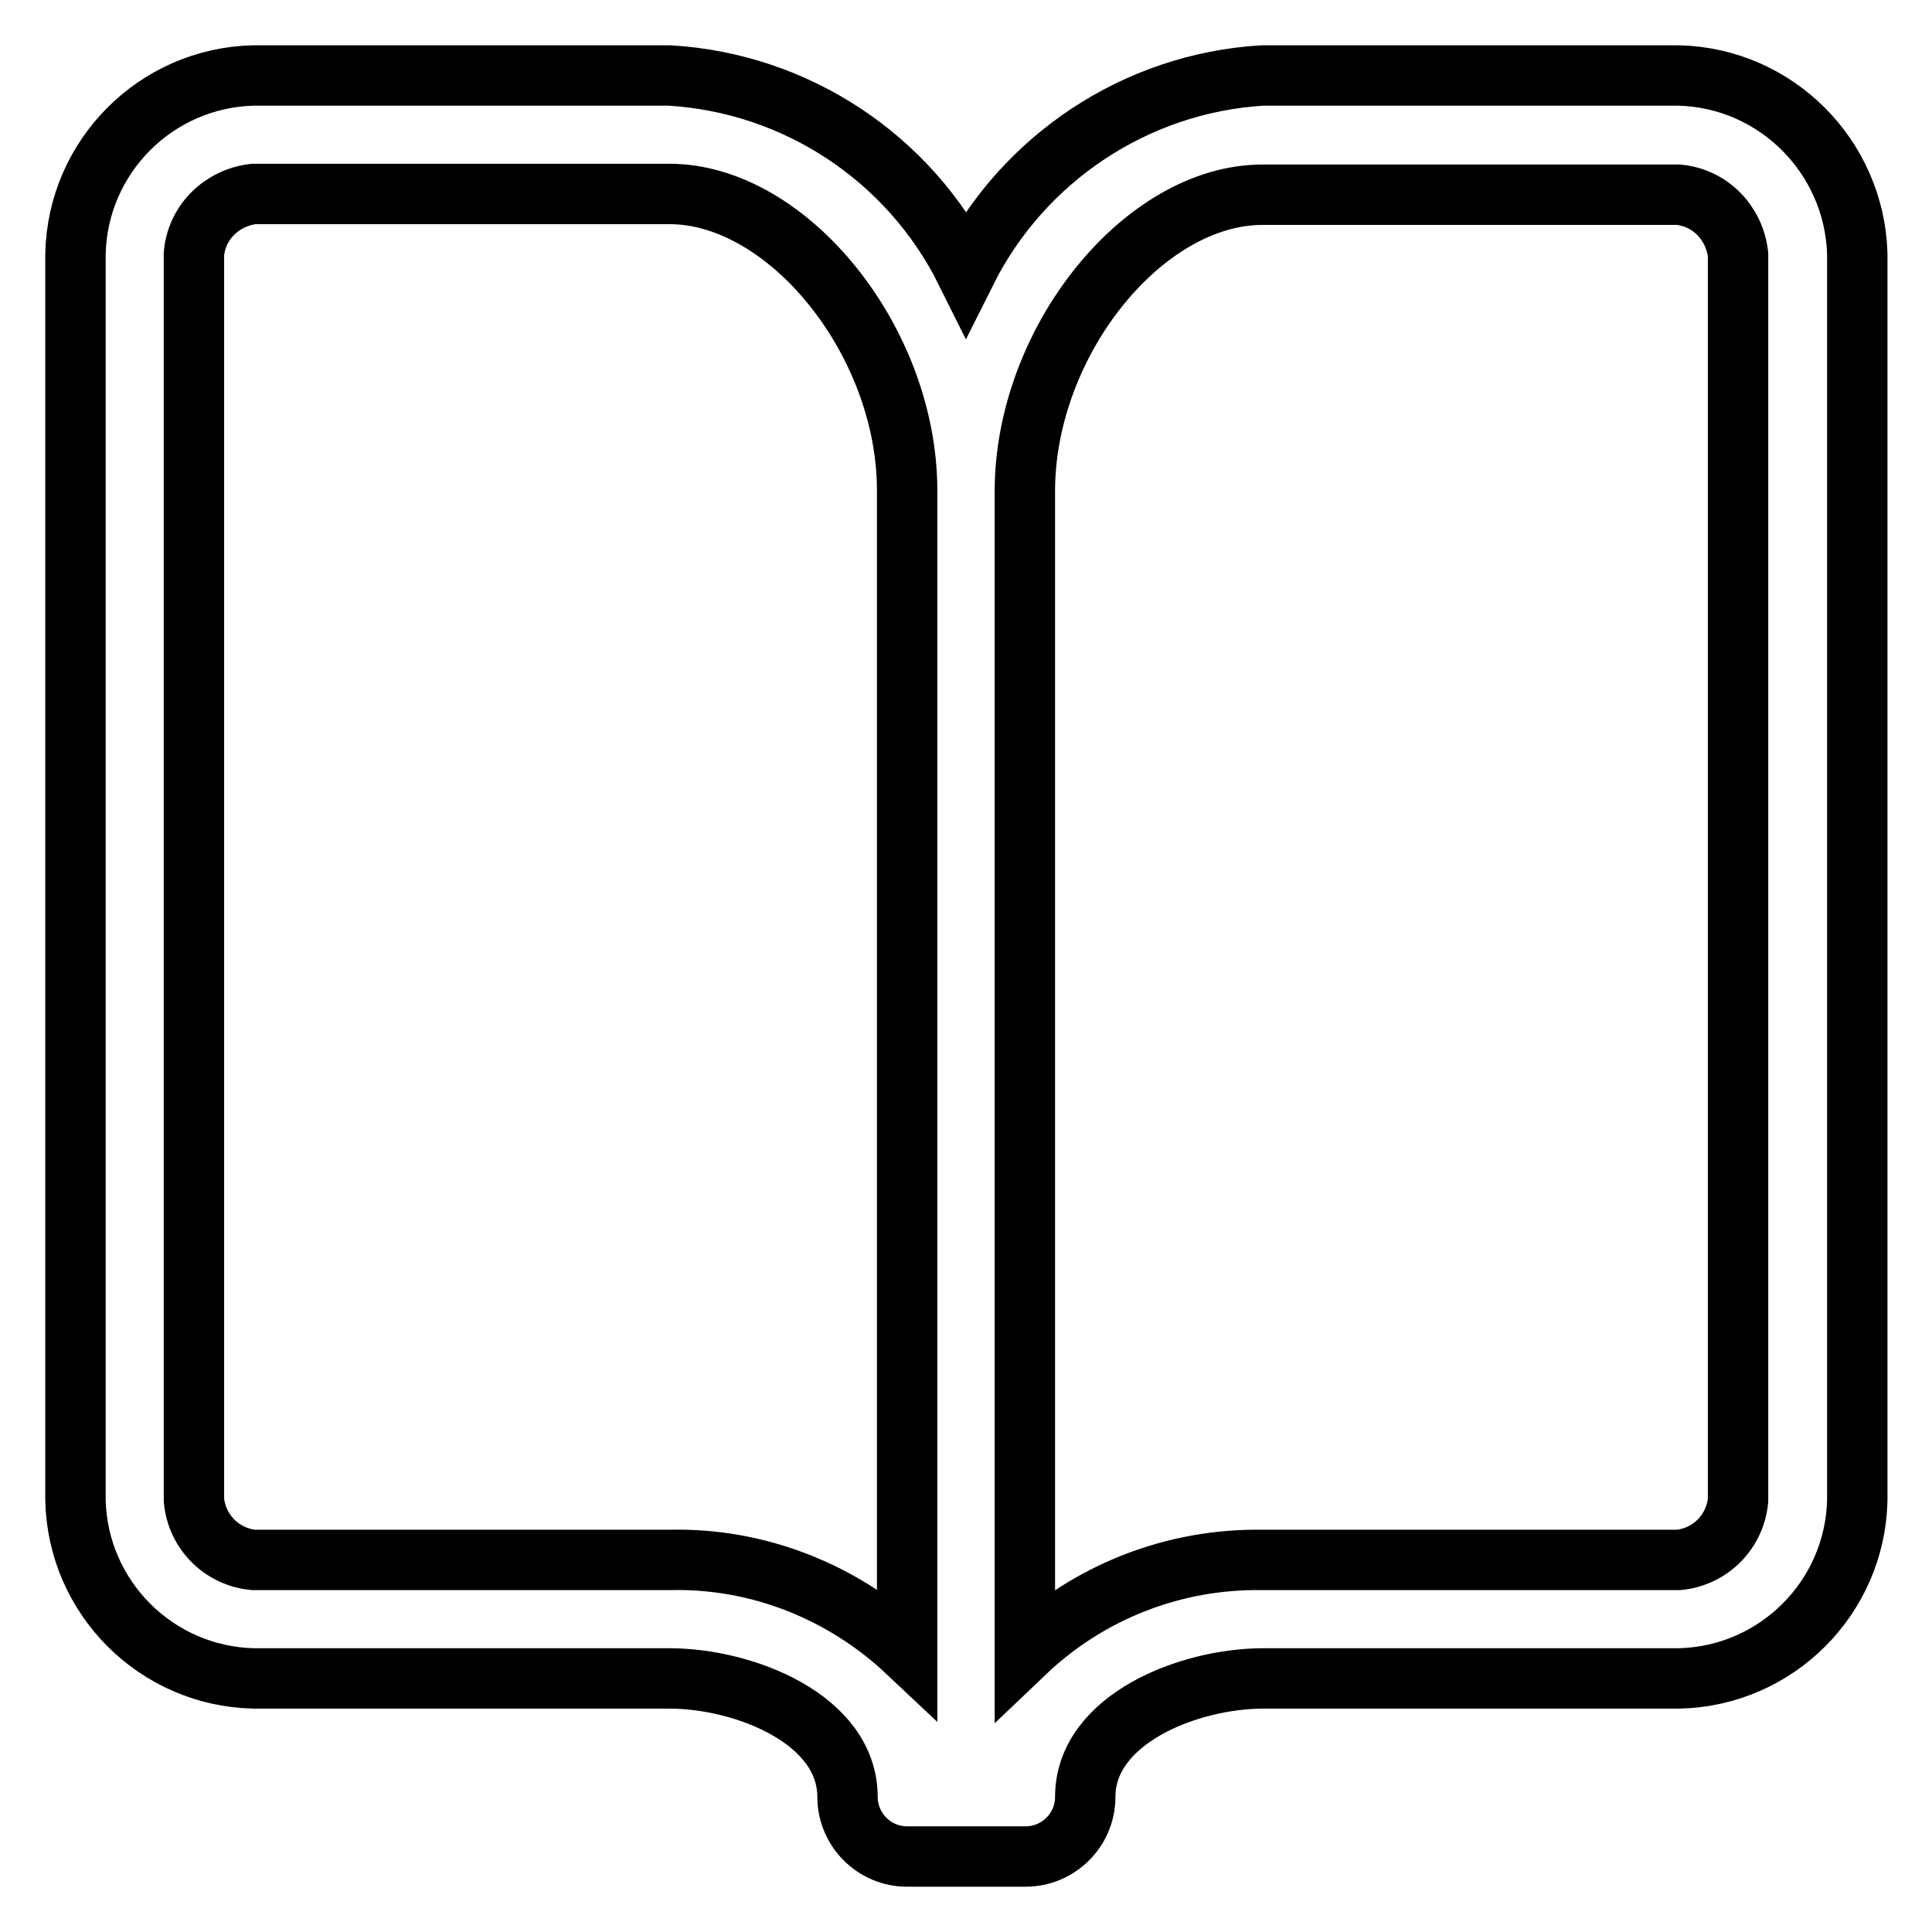 <?xml version="1.0" encoding="utf-8"?>
<!-- Svg Vector Icons : http://www.onlinewebfonts.com/icon -->
<!DOCTYPE svg PUBLIC "-//W3C//DTD SVG 1.1//EN" "http://www.w3.org/Graphics/SVG/1.1/DTD/svg11.dtd">
<svg version="1.1" xmlns="http://www.w3.org/2000/svg" xmlns:xlink="http://www.w3.org/1999/xlink" x="0px" y="0px" viewBox="0 0 256 256" enable-background="new 0 0 256 256" xml:space="preserve">
<g> <path stroke-width="8" fill-opacity="0" stroke="#000000"  d="M222.4,10h-55.1c-16.8,1-31.8,11-39.3,26c-7.5-15.1-22.5-25-39.3-26H33.6C20.7,10.3,10.3,20.7,10,33.6 v165.2c0.3,12.9,10.7,23.3,23.6,23.6h55.1c9.9,0,23.6,5.4,23.6,15.7c0,4.3,3.5,7.9,7.9,7.9h15.7c4.3,0,7.9-3.5,7.9-7.9 c0-10.3,13.7-15.7,23.6-15.7h55.1c12.9-0.3,23.3-10.7,23.6-23.6V33.6C245.7,20.7,235.3,10.3,222.4,10z M88.7,206.7H33.6 c-4.2-0.4-7.5-3.7-7.9-7.9V33.6c0.4-4.2,3.7-7.4,7.9-7.9h55.1c15.7,0,31.5,19.5,31.5,39.3v153.9 C111.7,210.9,100.4,206.4,88.7,206.7z M230.3,198.8c-0.4,4.2-3.7,7.5-7.9,7.9h-55.1c-11.7-0.2-23,4.2-31.5,12.3V65.1 c0-19.8,15.7-39.3,31.5-39.3h55.1c4.2,0.4,7.4,3.7,7.9,7.9V198.8z"/></g>
</svg>